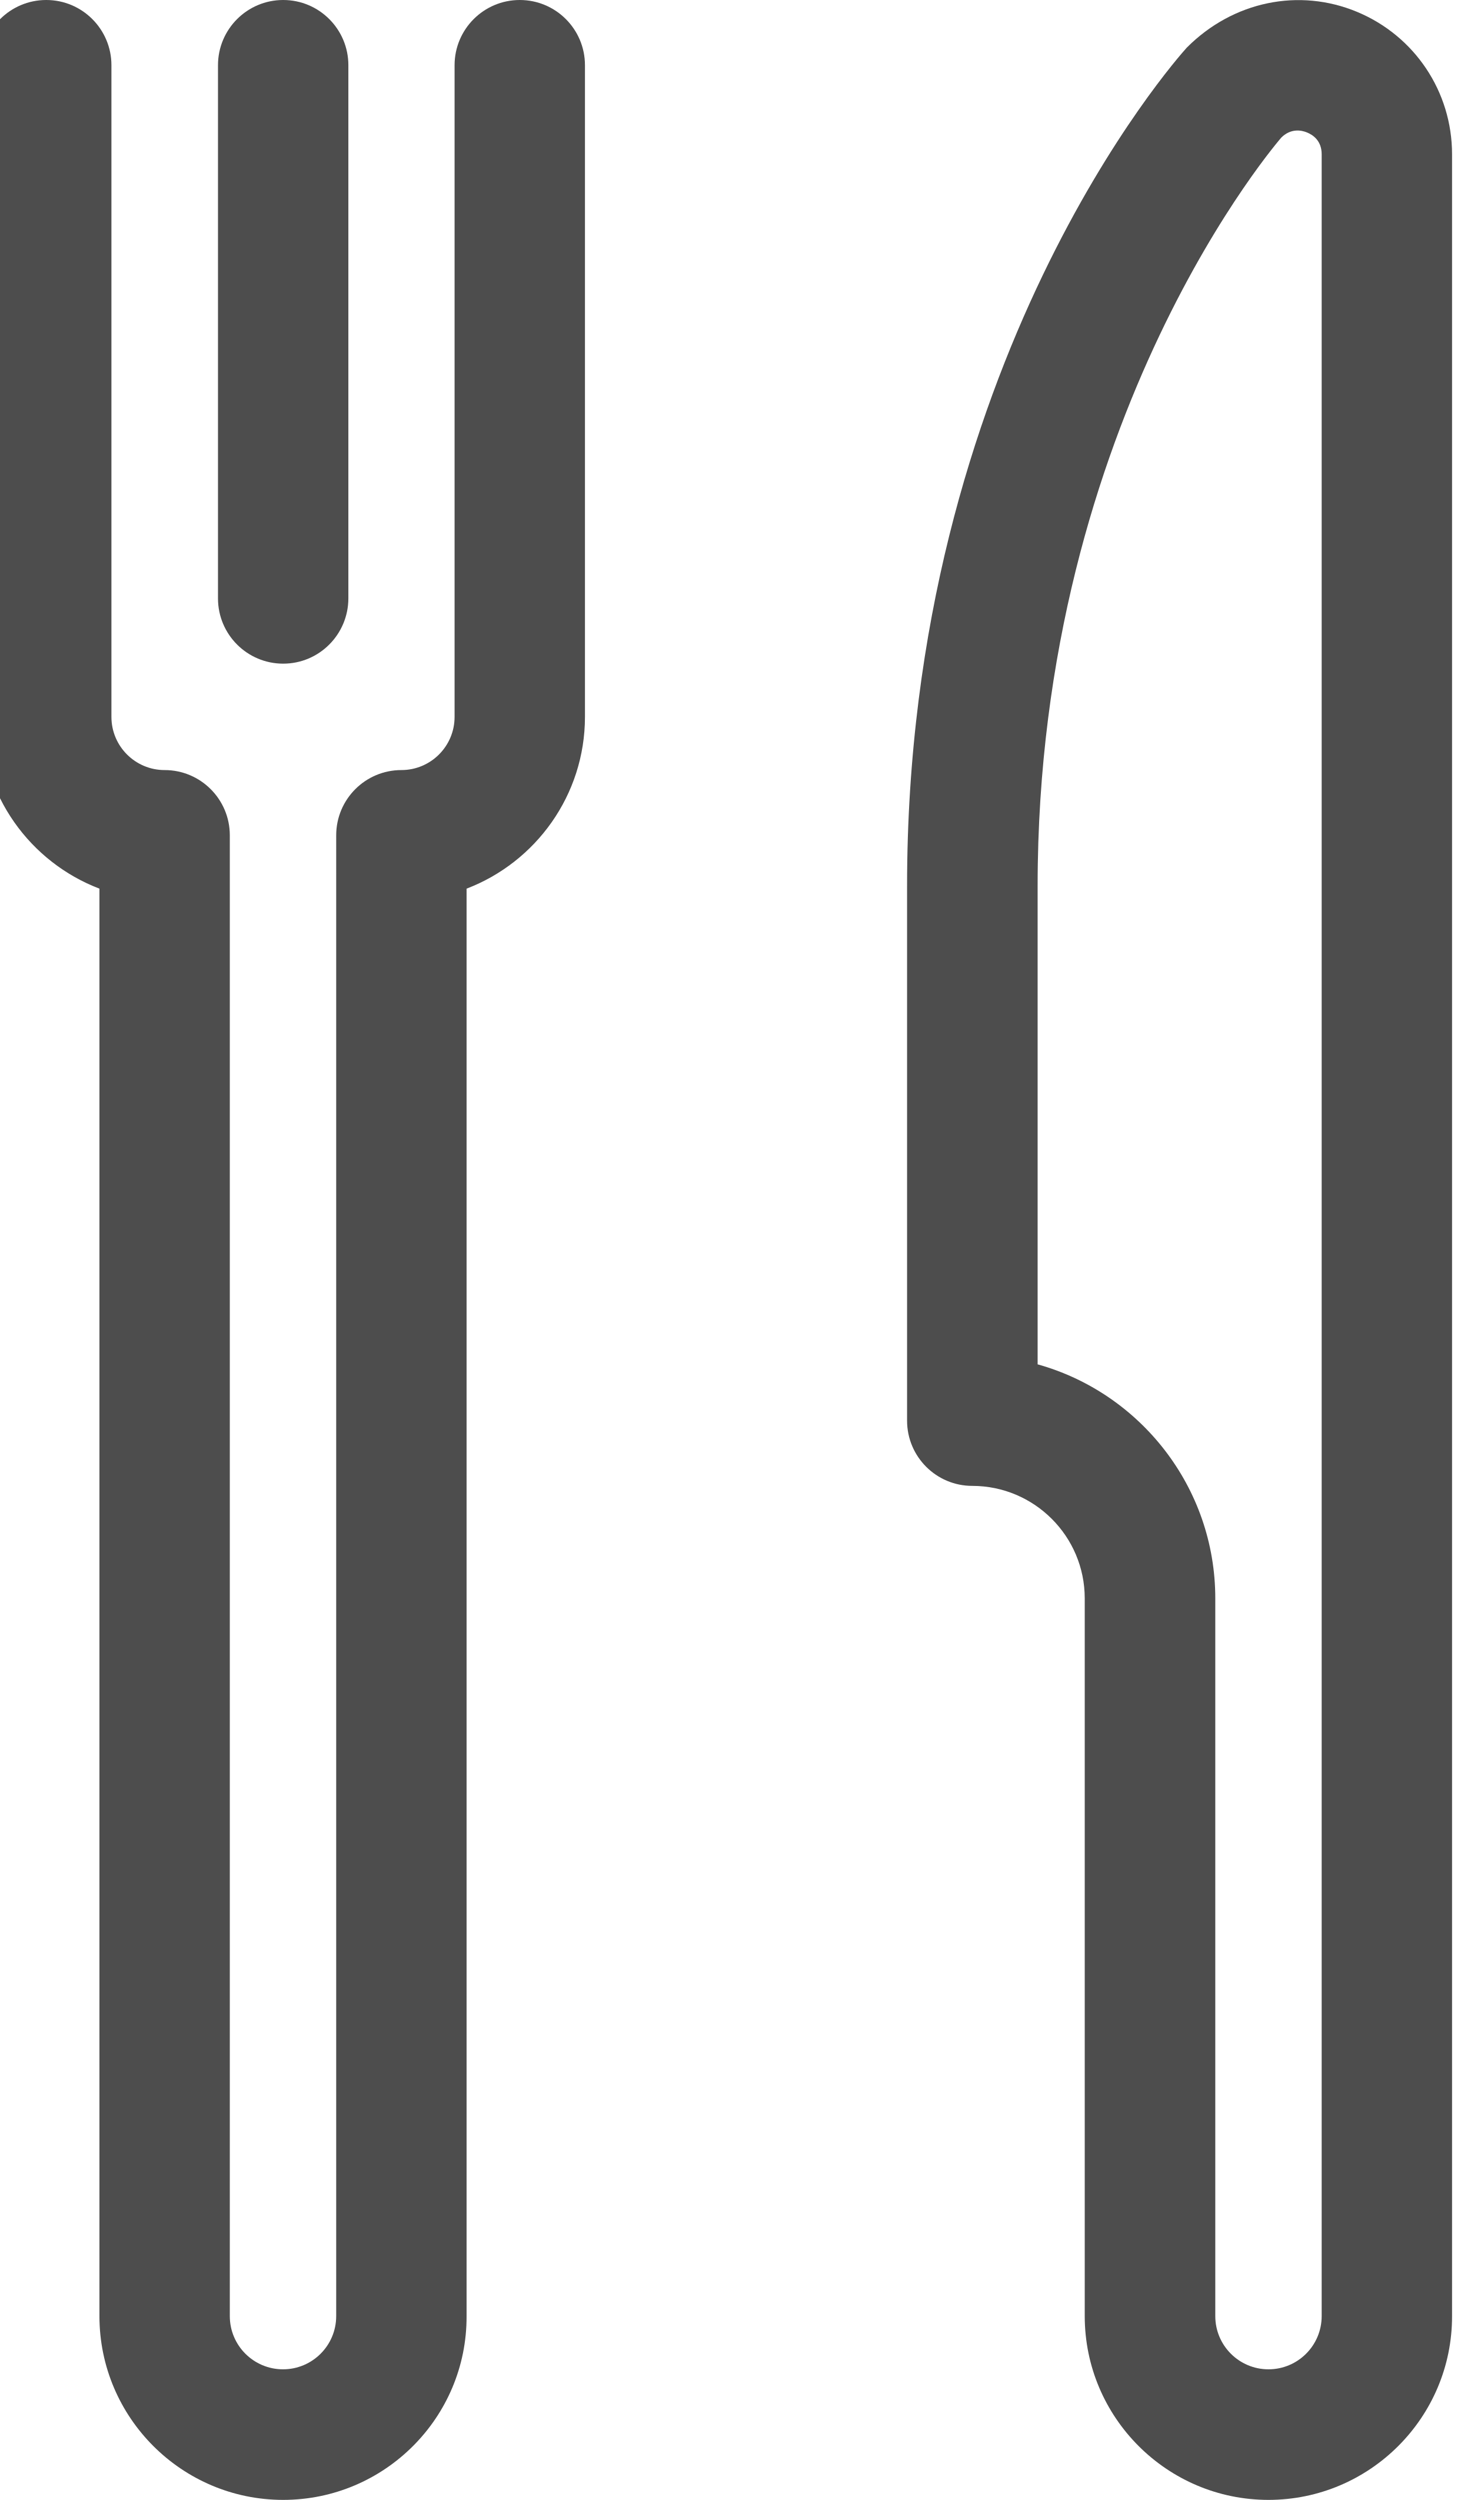 <?xml version="1.0" encoding="utf-8"?>
<!-- Generator: Adobe Illustrator 25.2.0, SVG Export Plug-In . SVG Version: 6.00 Build 0)  -->
<svg version="1.1" id="Layer_1" xmlns="http://www.w3.org/2000/svg" xmlns:xlink="http://www.w3.org/1999/xlink" x="0px" y="0px"
	 viewBox="0 0 84.62 143.78" style="enable-background:new 0 0 84.62 143.78;" xml:space="preserve">
<style type="text/css">
	.st0{fill:none;stroke:#4D4D4D;stroke-width:2.5;stroke-linecap:round;stroke-linejoin:round;stroke-miterlimit:10;}
	.st1{fill:none;stroke:#4D4D4D;stroke-width:2.5;stroke-linejoin:round;stroke-miterlimit:10;}
	.st2{fill:#4D4D4D;}
	.st3{fill:none;stroke:#58595B;stroke-width:2.5;stroke-linecap:round;stroke-linejoin:round;stroke-miterlimit:10;}
	.st4{fill:none;stroke:#4D4D4D;stroke-width:2.5;stroke-miterlimit:10;}
	.st5{fill:none;stroke:#4D4D4D;stroke-width:2.5;stroke-linecap:round;stroke-miterlimit:10;}
	.st6{fill:#58595B;}
</style>
<g>
	<path class="st2" d="M16.29,38.17c-2.07,0-3.75-1.68-3.75-3.75V3.75c0-2.07,1.68-3.75,3.75-3.75s3.75,1.68,3.75,3.75v30.66
		C20.04,36.49,18.36,38.17,16.29,38.17z"/>
	<path class="st2" d="M16.29,143.78c-5.83,0-10.57-4.74-10.57-10.57V51.11c-3.98-1.52-6.81-5.37-6.81-9.88V3.75
		C-1.09,1.68,0.59,0,2.66,0s3.75,1.68,3.75,3.75v37.48c0,1.69,1.37,3.06,3.06,3.06c2.07,0,3.75,1.68,3.75,3.75v85.17
		c0,1.69,1.37,3.06,3.06,3.06s3.06-1.37,3.06-3.06V48.04c0-2.07,1.68-3.75,3.75-3.75c1.69,0,3.06-1.37,3.06-3.06V3.75
		c0-2.07,1.68-3.75,3.75-3.75s3.75,1.68,3.75,3.75v37.48c0,4.5-2.83,8.36-6.81,9.88v82.11C26.86,139.04,22.12,143.78,16.29,143.78z"
		/>
	<path class="st2" d="M72.97,143.78c-5.83,0-10.57-4.74-10.57-10.57V91.93c0-3.57-2.9-6.47-6.47-6.47c-2.07,0-3.75-1.68-3.75-3.75
		V50.94c0-30.06,15.43-47.47,16.09-48.2c2.67-2.68,6.47-3.44,9.79-2.06s5.47,4.59,5.47,8.19v124.34
		C83.54,139.04,78.79,143.78,72.97,143.78z M59.69,78.47c5.89,1.64,10.22,7.06,10.22,13.46v41.28c0,1.69,1.37,3.06,3.06,3.06
		s3.06-1.37,3.06-3.06V8.87c0-0.79-0.52-1.12-0.84-1.25c-0.31-0.13-0.92-0.26-1.48,0.29c0,0.01-14.02,15.99-14.02,43.03V78.47z"/>
</g>
</svg>
